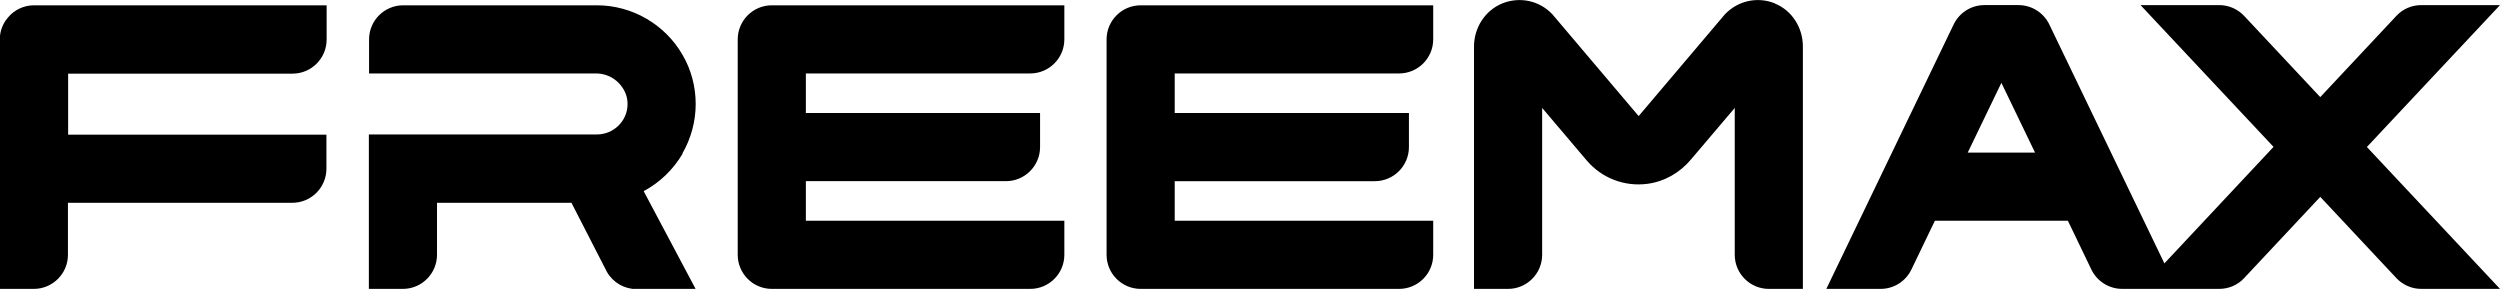 <?xml version="1.0" encoding="UTF-8"?>
<svg id="Vrstva_1" xmlns="http://www.w3.org/2000/svg" version="1.1" viewBox="0 0 122.54 14.16">
  <!-- Generator: Adobe Illustrator 29.6.1, SVG Export Plug-In . SVG Version: 2.1.1 Build 9)  -->
  <path d="M33.45,7.52h0c.42-.73.65-1.57.65-2.42s-.22-1.69-.65-2.42c-.86-1.49-2.47-2.42-4.19-2.42h-9.5c-.92,0-1.67.75-1.67,1.67v1.67h11.13c.41,0,.82.17,1.11.47.28.29.44.66.43,1.05-.01.81-.68,1.47-1.5,1.47h-11.18v7.57h1.67c.92,0,1.67-.75,1.67-1.67v-2.55h6.59l1.74,3.39c.3.52.85.84,1.45.84h2.9l-2.55-4.8c.8-.43,1.45-1.06,1.91-1.84M.38.87H.38s-.07.09-.1.13c-.19.28-.29.6-.29.93v12.23h1.67c.92,0,1.67-.75,1.67-1.67v-2.55h11c.92,0,1.67-.75,1.67-1.67v-1.67H3.34v-2.99h11c.92,0,1.67-.75,1.67-1.67V.26H1.67C1.17.26.7.48.38.87ZM87.01.17h0c-.86-.35-1.82-.14-2.46.53-.02.02-.04.04-.06.07l-4.17,4.92-4.17-4.92s-.04-.05-.06-.07c-.63-.67-1.6-.88-2.46-.53-.85.35-1.38,1.2-1.38,2.11v11.88h1.67c.92,0,1.67-.75,1.67-1.67v-7.2l2.18,2.57c.73.86,1.84,1.3,2.98,1.15.84-.11,1.6-.55,2.14-1.2l2.14-2.52v7.2c0,.92.75,1.67,1.67,1.67h1.67V2.28c0-.92-.53-1.77-1.38-2.11ZM99.75,7.48h0l-1.65-3.42-1.65,3.42h3.3ZM116.02,7.21h0l6.52,6.95h-3.86c-.46,0-.9-.19-1.22-.53l-3.73-3.98-3.73,3.98c-.31.34-.76.53-1.22.53h-2.1s-2.66,0-2.66,0c-.64,0-1.23-.37-1.51-.95l-1.15-2.39h-6.52l-1.15,2.39c-.28.58-.86.95-1.51.95h-2.66l6.24-12.96c.28-.58.86-.95,1.51-.95h1.67c.64,0,1.23.37,1.51.95l5.64,11.71,5.35-5.71-6.52-6.95h3.86c.46,0,.9.19,1.22.53l3.73,3.98,3.73-3.98c.31-.34.76-.53,1.22-.53h3.86l-6.52,6.95ZM54.24,1.93h0v10.56c0,.92.75,1.67,1.67,1.67h12.67c.92,0,1.67-.75,1.67-1.67v-1.67h-12.67v-1.94h9.81c.92,0,1.67-.75,1.67-1.67v-1.67h-11.48v-1.94h11c.92,0,1.67-.75,1.67-1.67V.26h-14.34c-.92,0-1.67.75-1.67,1.67ZM37.83.26h14.34v1.67c0,.92-.75,1.67-1.67,1.67h-11v1.94h11.48v1.67c0,.92-.75,1.67-1.67,1.67h-9.81v1.94h12.67v1.67c0,.92-.75,1.67-1.67,1.67h-12.67c-.92,0-1.67-.75-1.67-1.67V1.93c0-.92.75-1.67,1.67-1.67Z"/>
</svg>